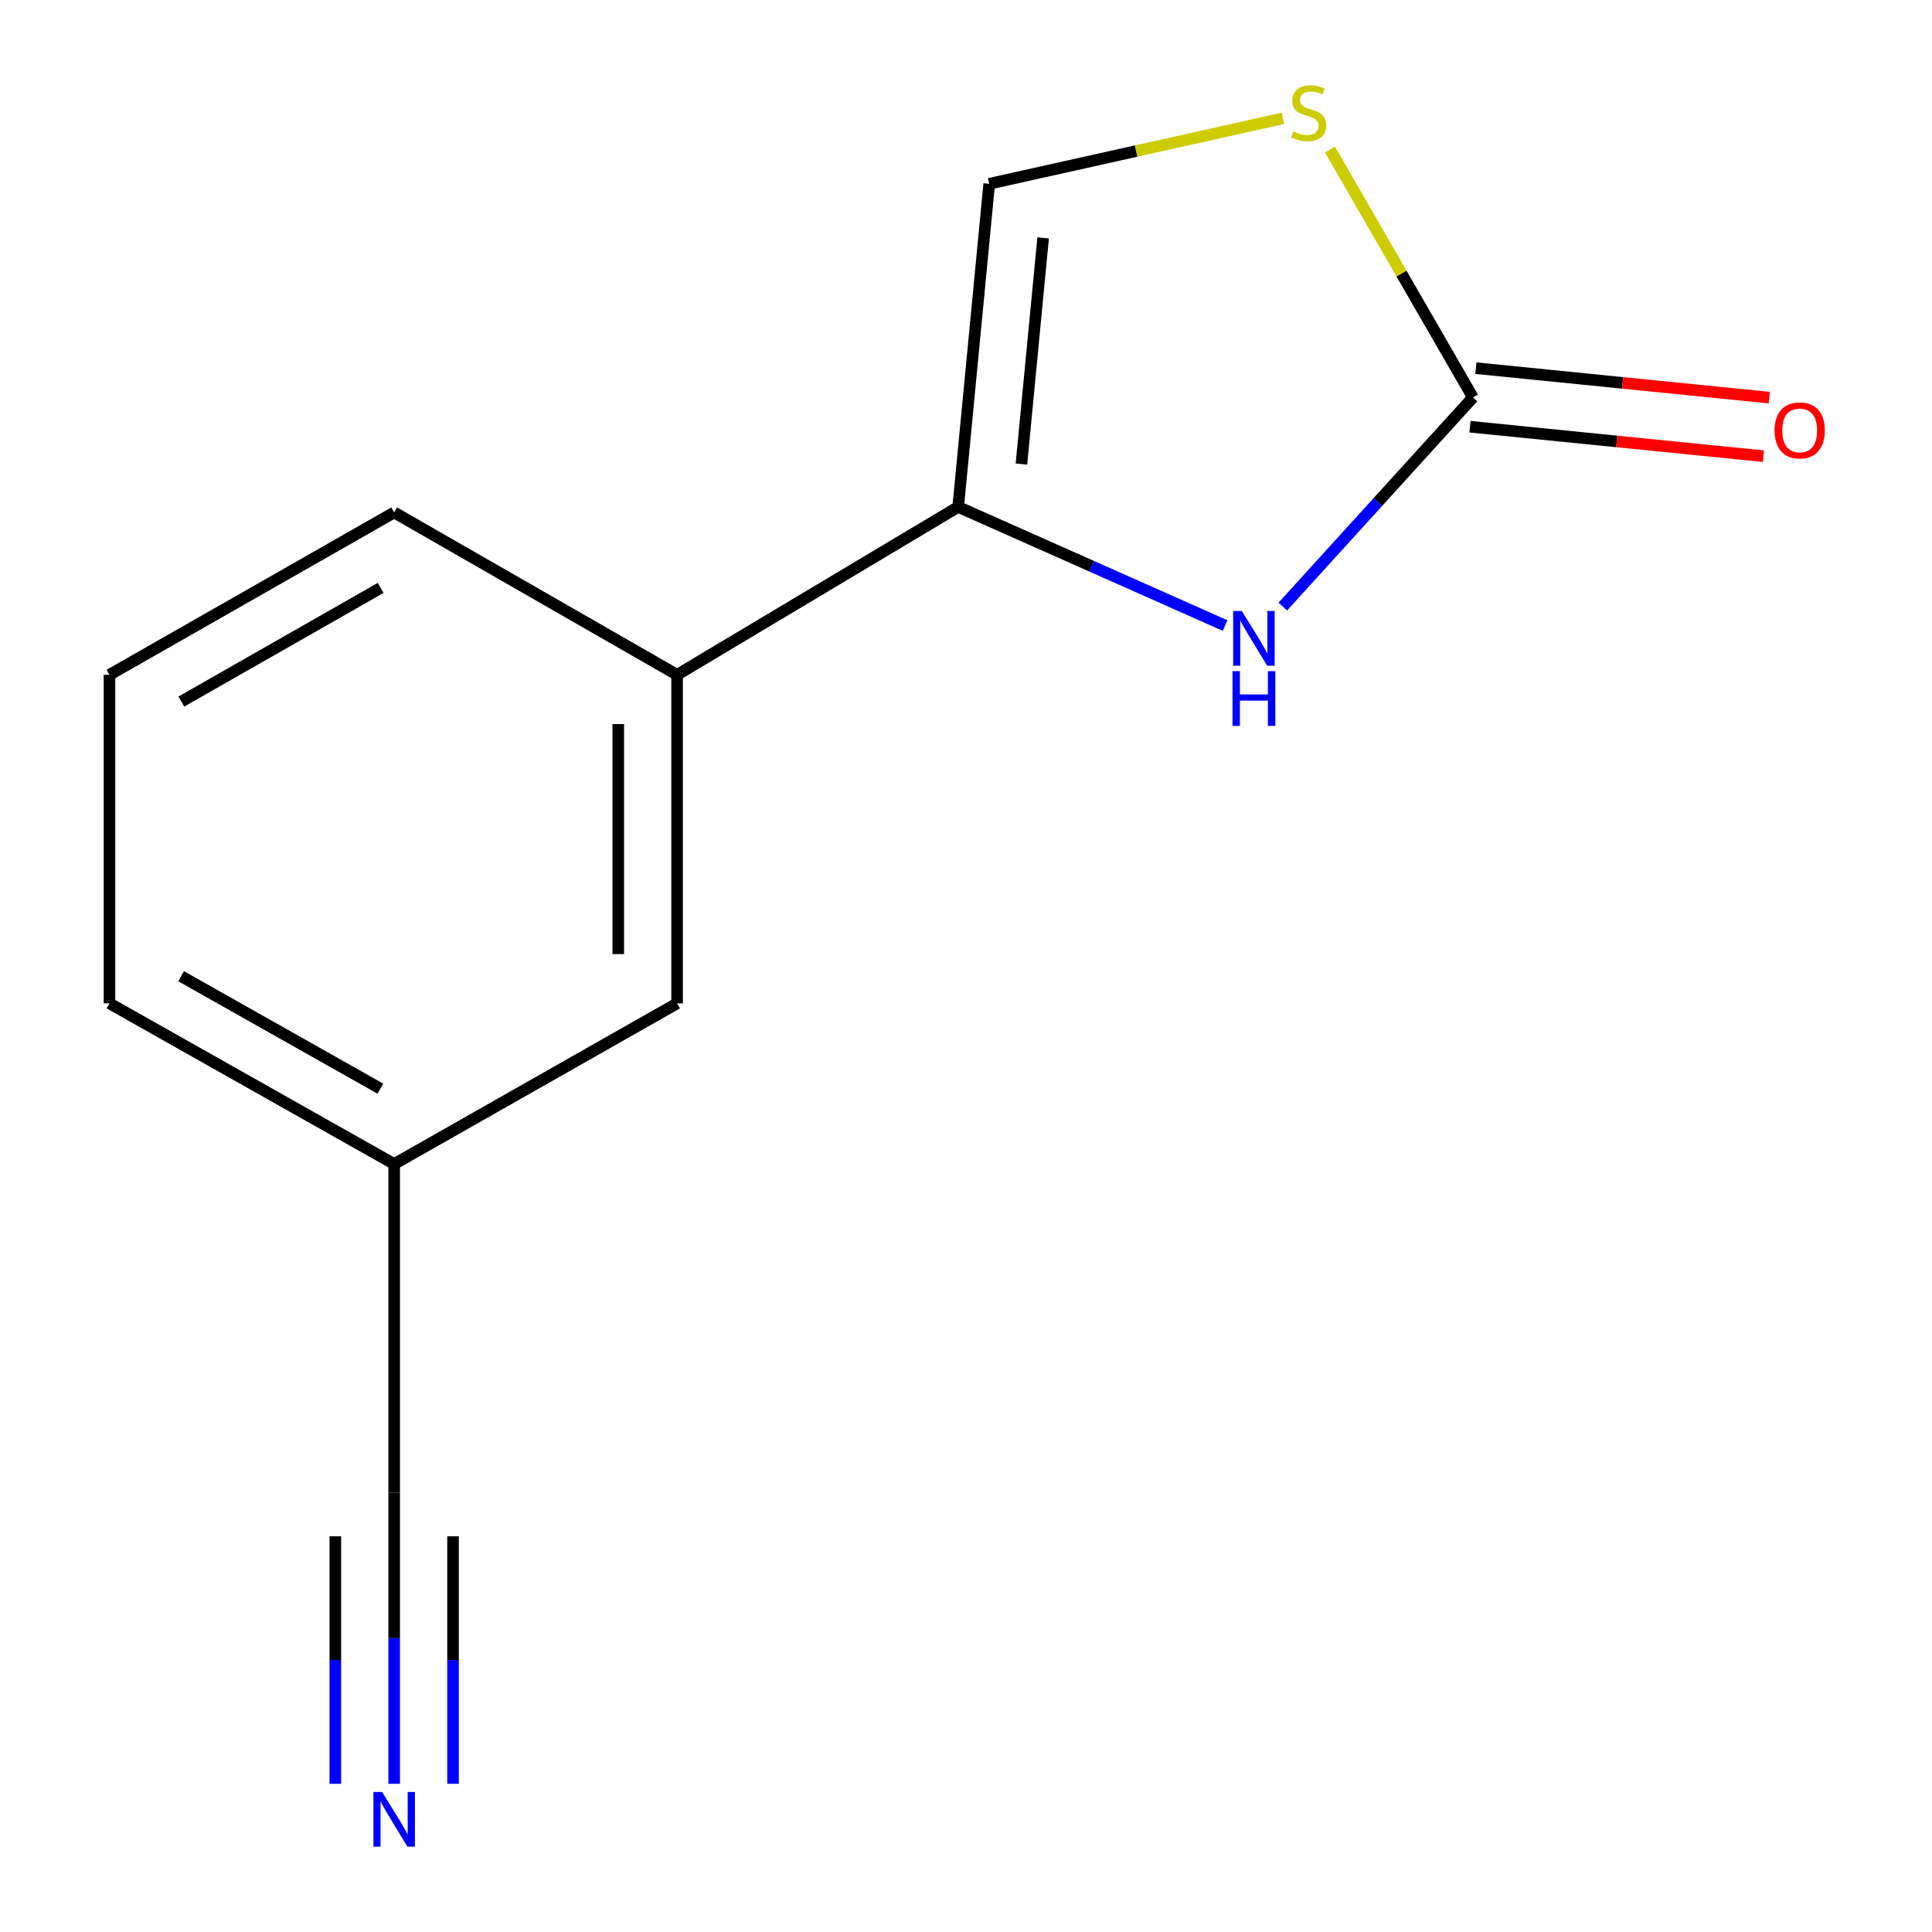 <?xml version='1.0' encoding='iso-8859-1'?>
<svg version='1.1' baseProfile='full'
              xmlns='http://www.w3.org/2000/svg'
                      xmlns:rdkit='http://www.rdkit.org/xml'
                      xmlns:xlink='http://www.w3.org/1999/xlink'
                  xml:space='preserve'
width='1000px' height='1000px' viewBox='0 0 1000 1000'>
<!-- END OF HEADER -->
<rect style='opacity:1.0;fill:#FFFFFF;stroke:none' width='1000' height='1000' x='0' y='0'> </rect>
<path class='bond-0' d='M 663.975,313.964 L 713.182,259.836' style='fill:none;fill-rule:evenodd;stroke:#0000FF;stroke-width:6px;stroke-linecap:butt;stroke-linejoin:miter;stroke-opacity:1' />
<path class='bond-0' d='M 713.182,259.836 L 762.389,205.707' style='fill:none;fill-rule:evenodd;stroke:#000000;stroke-width:6px;stroke-linecap:butt;stroke-linejoin:miter;stroke-opacity:1' />
<path class='bond-1' d='M 634.094,323.779 L 565.023,293.08' style='fill:none;fill-rule:evenodd;stroke:#0000FF;stroke-width:6px;stroke-linecap:butt;stroke-linejoin:miter;stroke-opacity:1' />
<path class='bond-1' d='M 565.023,293.08 L 495.953,262.382' style='fill:none;fill-rule:evenodd;stroke:#000000;stroke-width:6px;stroke-linecap:butt;stroke-linejoin:miter;stroke-opacity:1' />
<path class='bond-2' d='M 762.389,205.707 L 725.396,141.566' style='fill:none;fill-rule:evenodd;stroke:#000000;stroke-width:6px;stroke-linecap:butt;stroke-linejoin:miter;stroke-opacity:1' />
<path class='bond-2' d='M 725.396,141.566 L 688.403,77.425' style='fill:none;fill-rule:evenodd;stroke:#CCCC00;stroke-width:6px;stroke-linecap:butt;stroke-linejoin:miter;stroke-opacity:1' />
<path class='bond-7' d='M 760.866,220.862 L 836.806,228.491' style='fill:none;fill-rule:evenodd;stroke:#000000;stroke-width:6px;stroke-linecap:butt;stroke-linejoin:miter;stroke-opacity:1' />
<path class='bond-7' d='M 836.806,228.491 L 912.746,236.119' style='fill:none;fill-rule:evenodd;stroke:#FF0000;stroke-width:6px;stroke-linecap:butt;stroke-linejoin:miter;stroke-opacity:1' />
<path class='bond-7' d='M 763.911,190.553 L 839.851,198.182' style='fill:none;fill-rule:evenodd;stroke:#000000;stroke-width:6px;stroke-linecap:butt;stroke-linejoin:miter;stroke-opacity:1' />
<path class='bond-7' d='M 839.851,198.182 L 915.791,205.811' style='fill:none;fill-rule:evenodd;stroke:#FF0000;stroke-width:6px;stroke-linecap:butt;stroke-linejoin:miter;stroke-opacity:1' />
<path class='bond-3' d='M 495.953,262.382 L 512.013,95.132' style='fill:none;fill-rule:evenodd;stroke:#000000;stroke-width:6px;stroke-linecap:butt;stroke-linejoin:miter;stroke-opacity:1' />
<path class='bond-3' d='M 528.684,240.206 L 539.926,123.131' style='fill:none;fill-rule:evenodd;stroke:#000000;stroke-width:6px;stroke-linecap:butt;stroke-linejoin:miter;stroke-opacity:1' />
<path class='bond-5' d='M 495.953,262.382 L 350.465,349.282' style='fill:none;fill-rule:evenodd;stroke:#000000;stroke-width:6px;stroke-linecap:butt;stroke-linejoin:miter;stroke-opacity:1' />
<path class='bond-13' d='M 664.052,61.257 L 588.032,78.195' style='fill:none;fill-rule:evenodd;stroke:#CCCC00;stroke-width:6px;stroke-linecap:butt;stroke-linejoin:miter;stroke-opacity:1' />
<path class='bond-13' d='M 588.032,78.195 L 512.013,95.132' style='fill:none;fill-rule:evenodd;stroke:#000000;stroke-width:6px;stroke-linecap:butt;stroke-linejoin:miter;stroke-opacity:1' />
<path class='bond-4' d='M 204.03,923.285 L 204.03,847.923' style='fill:none;fill-rule:evenodd;stroke:#0000FF;stroke-width:6px;stroke-linecap:butt;stroke-linejoin:miter;stroke-opacity:1' />
<path class='bond-4' d='M 204.03,847.923 L 204.03,772.561' style='fill:none;fill-rule:evenodd;stroke:#000000;stroke-width:6px;stroke-linecap:butt;stroke-linejoin:miter;stroke-opacity:1' />
<path class='bond-4' d='M 234.492,923.285 L 234.492,859.227' style='fill:none;fill-rule:evenodd;stroke:#0000FF;stroke-width:6px;stroke-linecap:butt;stroke-linejoin:miter;stroke-opacity:1' />
<path class='bond-4' d='M 234.492,859.227 L 234.492,795.17' style='fill:none;fill-rule:evenodd;stroke:#000000;stroke-width:6px;stroke-linecap:butt;stroke-linejoin:miter;stroke-opacity:1' />
<path class='bond-4' d='M 173.569,923.285 L 173.569,859.227' style='fill:none;fill-rule:evenodd;stroke:#0000FF;stroke-width:6px;stroke-linecap:butt;stroke-linejoin:miter;stroke-opacity:1' />
<path class='bond-4' d='M 173.569,859.227 L 173.569,795.17' style='fill:none;fill-rule:evenodd;stroke:#000000;stroke-width:6px;stroke-linecap:butt;stroke-linejoin:miter;stroke-opacity:1' />
<path class='bond-8' d='M 350.465,349.282 L 350.465,519.342' style='fill:none;fill-rule:evenodd;stroke:#000000;stroke-width:6px;stroke-linecap:butt;stroke-linejoin:miter;stroke-opacity:1' />
<path class='bond-8' d='M 320.004,374.791 L 320.004,493.833' style='fill:none;fill-rule:evenodd;stroke:#000000;stroke-width:6px;stroke-linecap:butt;stroke-linejoin:miter;stroke-opacity:1' />
<path class='bond-10' d='M 350.465,349.282 L 204.03,265.242' style='fill:none;fill-rule:evenodd;stroke:#000000;stroke-width:6px;stroke-linecap:butt;stroke-linejoin:miter;stroke-opacity:1' />
<path class='bond-6' d='M 204.03,772.561 L 204.03,602.502' style='fill:none;fill-rule:evenodd;stroke:#000000;stroke-width:6px;stroke-linecap:butt;stroke-linejoin:miter;stroke-opacity:1' />
<path class='bond-9' d='M 350.465,519.342 L 204.03,602.502' style='fill:none;fill-rule:evenodd;stroke:#000000;stroke-width:6px;stroke-linecap:butt;stroke-linejoin:miter;stroke-opacity:1' />
<path class='bond-14' d='M 204.03,602.502 L 56.664,519.342' style='fill:none;fill-rule:evenodd;stroke:#000000;stroke-width:6px;stroke-linecap:butt;stroke-linejoin:miter;stroke-opacity:1' />
<path class='bond-14' d='M 196.896,563.499 L 93.74,505.287' style='fill:none;fill-rule:evenodd;stroke:#000000;stroke-width:6px;stroke-linecap:butt;stroke-linejoin:miter;stroke-opacity:1' />
<path class='bond-11' d='M 204.03,265.242 L 56.664,349.282' style='fill:none;fill-rule:evenodd;stroke:#000000;stroke-width:6px;stroke-linecap:butt;stroke-linejoin:miter;stroke-opacity:1' />
<path class='bond-11' d='M 197.016,304.309 L 93.859,363.137' style='fill:none;fill-rule:evenodd;stroke:#000000;stroke-width:6px;stroke-linecap:butt;stroke-linejoin:miter;stroke-opacity:1' />
<path class='bond-12' d='M 56.664,349.282 L 56.664,519.342' style='fill:none;fill-rule:evenodd;stroke:#000000;stroke-width:6px;stroke-linecap:butt;stroke-linejoin:miter;stroke-opacity:1' />
<path  class='atom-0' d='M 642.761 316.253
L 652.041 331.253
Q 652.961 332.733, 654.441 335.413
Q 655.921 338.093, 656.001 338.253
L 656.001 316.253
L 659.761 316.253
L 659.761 344.573
L 655.881 344.573
L 645.921 328.173
Q 644.761 326.253, 643.521 324.053
Q 642.321 321.853, 641.961 321.173
L 641.961 344.573
L 638.281 344.573
L 638.281 316.253
L 642.761 316.253
' fill='#0000FF'/>
<path  class='atom-0' d='M 637.941 347.405
L 641.781 347.405
L 641.781 359.445
L 656.261 359.445
L 656.261 347.405
L 660.101 347.405
L 660.101 375.725
L 656.261 375.725
L 656.261 362.645
L 641.781 362.645
L 641.781 375.725
L 637.941 375.725
L 637.941 347.405
' fill='#0000FF'/>
<path  class='atom-3' d='M 669.367 68.011
Q 669.687 68.131, 671.007 68.691
Q 672.327 69.251, 673.767 69.611
Q 675.247 69.931, 676.687 69.931
Q 679.367 69.931, 680.927 68.651
Q 682.487 67.331, 682.487 65.051
Q 682.487 63.491, 681.687 62.531
Q 680.927 61.571, 679.727 61.051
Q 678.527 60.531, 676.527 59.931
Q 674.007 59.171, 672.487 58.451
Q 671.007 57.731, 669.927 56.211
Q 668.887 54.691, 668.887 52.131
Q 668.887 48.571, 671.287 46.371
Q 673.727 44.171, 678.527 44.171
Q 681.807 44.171, 685.527 45.731
L 684.607 48.811
Q 681.207 47.411, 678.647 47.411
Q 675.887 47.411, 674.367 48.571
Q 672.847 49.691, 672.887 51.651
Q 672.887 53.171, 673.647 54.091
Q 674.447 55.011, 675.567 55.531
Q 676.727 56.051, 678.647 56.651
Q 681.207 57.451, 682.727 58.251
Q 684.247 59.051, 685.327 60.691
Q 686.447 62.291, 686.447 65.051
Q 686.447 68.971, 683.807 71.091
Q 681.207 73.171, 676.847 73.171
Q 674.327 73.171, 672.407 72.611
Q 670.527 72.091, 668.287 71.171
L 669.367 68.011
' fill='#CCCC00'/>
<path  class='atom-5' d='M 197.77 927.513
L 207.05 942.513
Q 207.97 943.993, 209.45 946.673
Q 210.93 949.353, 211.01 949.513
L 211.01 927.513
L 214.77 927.513
L 214.77 955.833
L 210.89 955.833
L 200.93 939.433
Q 199.77 937.513, 198.53 935.313
Q 197.33 933.113, 196.97 932.433
L 196.97 955.833
L 193.29 955.833
L 193.29 927.513
L 197.77 927.513
' fill='#0000FF'/>
<path  class='atom-8' d='M 918.518 222.778
Q 918.518 215.978, 921.878 212.178
Q 925.238 208.378, 931.518 208.378
Q 937.798 208.378, 941.158 212.178
Q 944.518 215.978, 944.518 222.778
Q 944.518 229.658, 941.118 233.578
Q 937.718 237.458, 931.518 237.458
Q 925.278 237.458, 921.878 233.578
Q 918.518 229.698, 918.518 222.778
M 931.518 234.258
Q 935.838 234.258, 938.158 231.378
Q 940.518 228.458, 940.518 222.778
Q 940.518 217.218, 938.158 214.418
Q 935.838 211.578, 931.518 211.578
Q 927.198 211.578, 924.838 214.378
Q 922.518 217.178, 922.518 222.778
Q 922.518 228.498, 924.838 231.378
Q 927.198 234.258, 931.518 234.258
' fill='#FF0000'/>
</svg>
